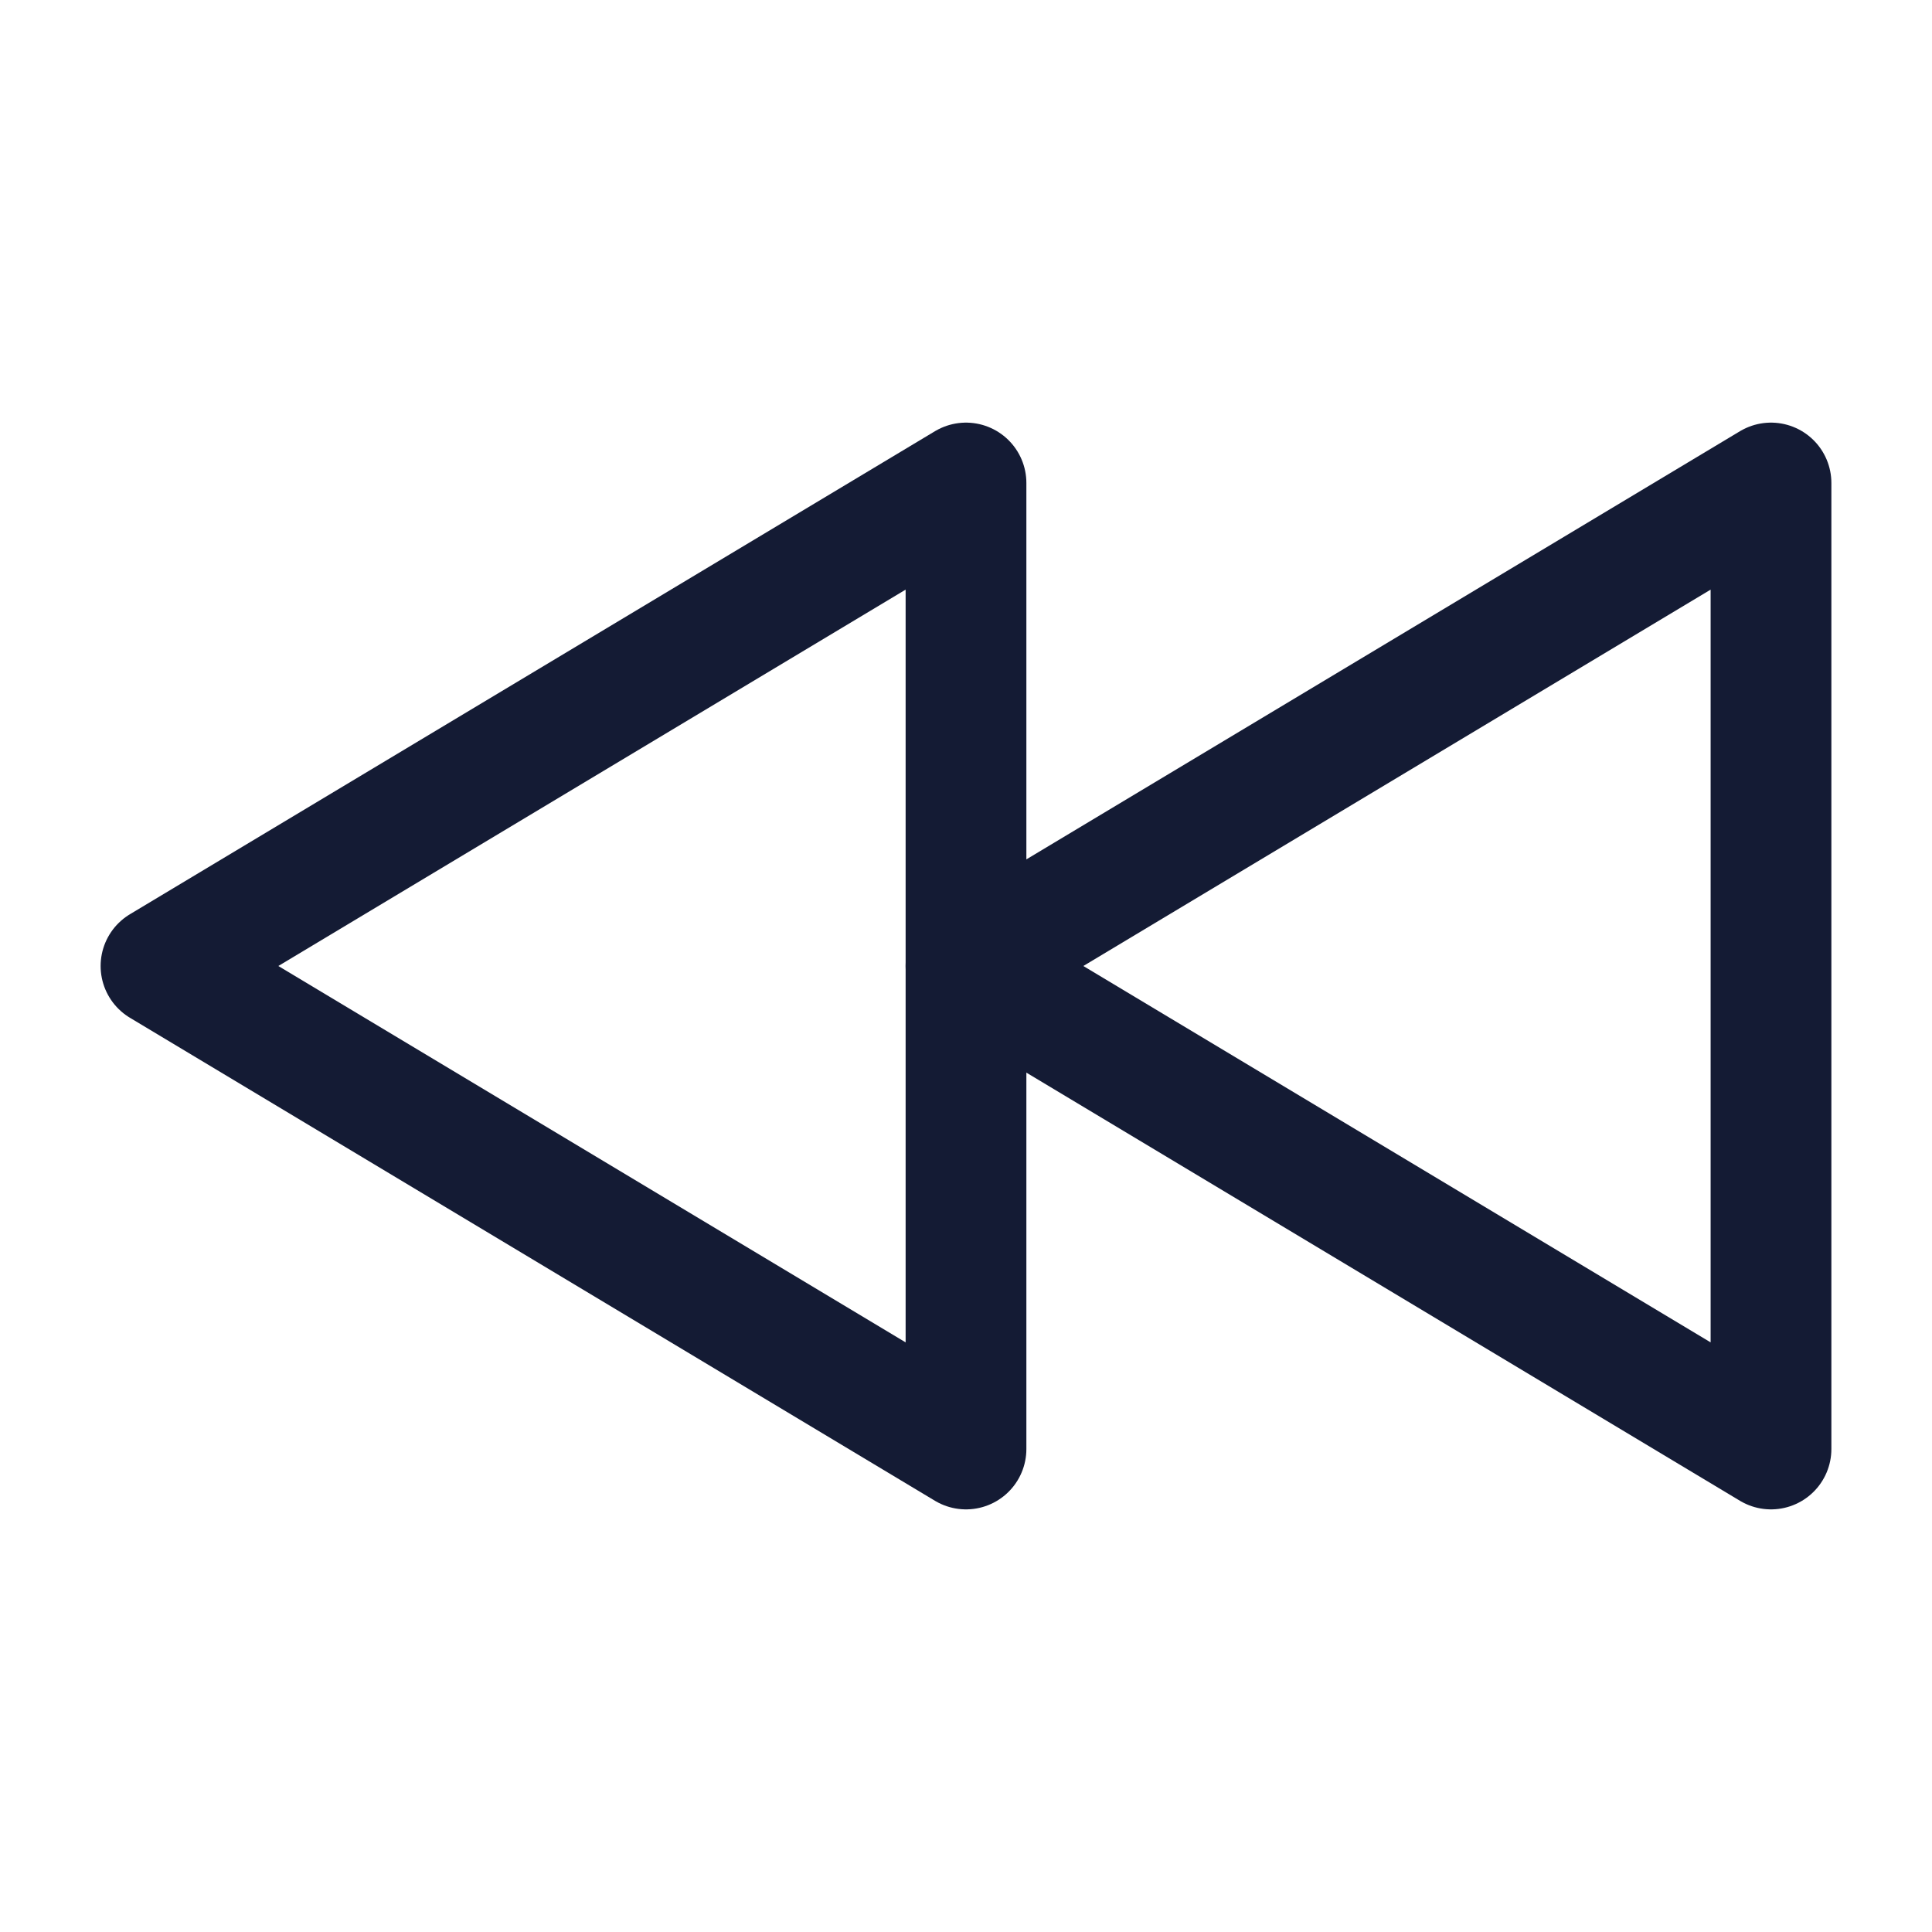 <svg width="24" height="24" viewBox="0 0 24 24" fill="none" xmlns="http://www.w3.org/2000/svg">
<path d="M12 18V6L2 12L12 18Z" stroke="#141B34" stroke-width="1.5" stroke-linejoin="round"/>
<path d="M22 18V6L12 12L22 18Z" stroke="#141B34" stroke-width="1.5" stroke-linejoin="round"/>
</svg>

